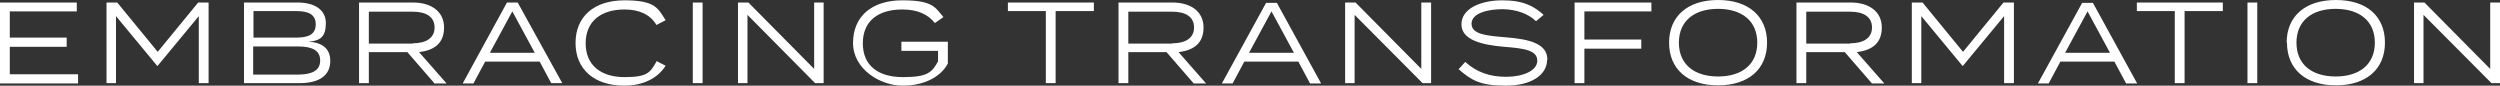 <?xml version="1.0" encoding="UTF-8"?> <svg xmlns="http://www.w3.org/2000/svg" xmlns:xlink="http://www.w3.org/1999/xlink" id="Layer_1" version="1.1" viewBox="0 0 791 27.1"><rect x="0" y="0" width="791" height="27.1" fill="#333333" stroke="none"/><defs><style> .st0 { fill: #fff; } </style></defs><path class="st0" d="M24.7,23.5v2.9H0V.8h24.3v2.8H3.1v8.3h18v2.9H3.1v8.7h21.6ZM66,.8v25.5h-3.1V5.1l-13,15.7h-.2l-13-15.7v21.2h-3V.8h3.4l12.8,15.6L62.7.8h3.3ZM104.5,19.3c0,4.7-3.7,7-9.6,7h-17.7V.8h17c5.2,0,8.9,2.2,8.9,6.5s-1.7,5.6-5.5,5.9c4,.2,6.9,1.9,6.9,6.1ZM80.2,11.9h13.5c3.7,0,6.2-.9,6.2-4.2s-2.6-4.2-6.2-4.2h-13.5v8.3ZM101.3,19.1c0-3.2-2.6-4.4-7-4.4h-14.2v8.9h14.2c4.4,0,7-1.3,7-4.4ZM137.4,26.3l-8.5-9.8h-12.2v9.8h-3.1V.8h17.1c5.7,0,9.8,2.8,9.8,7.9s-3.2,7.2-7.9,7.8l8.7,9.9h-4ZM130.6,13.7c4.1,0,6.9-1.6,6.9-5s-2.7-5-6.9-5h-13.9v10.1h13.9ZM170.7,19.5h-17.2l-3.7,6.9h-3.4L160.4.8h3.4l14.1,25.5h-3.5l-3.7-6.9h0ZM169.2,16.7l-7.1-13.1-7.1,13.1h14.2,0ZM207.7,19.3l2.9,1.5c-2.4,3.8-6.9,6.3-13.1,6.3-9.5,0-15.4-5.2-15.4-13.5s5.8-13.5,15.5-13.5,10.6,2.5,13,6.3l-2.9,1.5c-2-3.4-5.6-4.9-10.1-4.9-7.4,0-12.3,3.7-12.3,10.7s4.9,10.7,12.3,10.7,8.1-1.5,10.1-4.9ZM219.2,26.3V.8h3.1v25.5h-3.1ZM260.6.8v25.5h-2.7l-21.4-21.6v21.6h-3V.8h3.3l20.8,21V.8h3ZM299.9,20.1c-2.1,4-7.2,7-14.3,7s-15.7-5.2-15.7-13.5,5.8-13.5,15.6-13.5,10.4,2.3,13,5.3l-2.7,1.9c-2.3-2.9-5.7-4.3-10.3-4.3-7.6,0-12.5,3.6-12.5,10.7s4.9,10.7,12.7,10.7,9.2-1.5,11.1-5v-3.3h-11.6v-2.9h14.7v7.1h0ZM346.1,3.5h-12.1v22.8h-3.1V3.5h-12V.8h27.2v2.8ZM377.6,26.3l-8.5-9.8h-12.1v9.8h-3.1V.8h17.1c5.7,0,9.8,2.8,9.8,7.9s-3.2,7.2-7.9,7.8l8.7,9.9h-4ZM370.9,13.7c4.1,0,6.9-1.6,6.9-5s-2.7-5-6.9-5h-13.9v10.1h13.9ZM410.9,19.5h-17.2l-3.7,6.9h-3.4l14-25.5h3.4l14,25.5h-3.5l-3.7-6.9h0ZM409.4,16.7l-7.1-13.1-7.1,13.1h14.2,0ZM452.8.8v25.5h-2.7l-21.5-21.6v21.6h-3V.8h3.3l20.8,21V.8h3ZM489.5,18.9c0,4.7-4.8,8.2-13.1,8.2s-10.9-1.8-14.9-5.2l2.1-2.3c3.7,3.3,7.8,4.7,13,4.7s9.8-1.9,9.8-5.1-3.8-3.9-10.6-4.4c-6.8-.6-13.4-2.1-13.4-7.1s6.1-7.6,12.9-7.6,10.1,1.9,13.1,4.6l-2.4,2c-2.5-2.4-6.2-3.7-10.5-3.8-4.6,0-9.9,1.2-9.9,4.6s4.8,3.8,10.8,4.3c7.8.6,13.2,2.1,13.2,7.1ZM501.3,3.6v8.9h18v2.9h-18v10.9h-3.1V.8h24.3v2.8h-21.2ZM528.1,13.5c0-8.3,5.8-13.5,15.5-13.5s15.5,5.2,15.5,13.5-5.8,13.5-15.5,13.5-15.5-5.2-15.5-13.5ZM556,13.5c0-6.9-4.9-10.7-12.4-10.7s-12.4,3.8-12.4,10.7,4.9,10.7,12.4,10.7,12.4-3.8,12.4-10.7ZM592.2,26.3l-8.5-9.8h-12.2v9.8h-3.1V.8h17.2c5.7,0,9.8,2.8,9.8,7.9s-3.2,7.2-7.9,7.8l8.7,9.9h-4ZM585.4,13.7c4.1,0,6.9-1.6,6.9-5s-2.7-5-6.9-5h-13.9v10.1h13.9ZM637.2.8v25.5h-3.1V5.1l-13,15.7h-.2l-13-15.7v21.2h-3V.8h3.4l12.8,15.6,12.8-15.6h3.3,0ZM669.1,19.5h-17.2l-3.7,6.9h-3.4l14-25.5h3.4l14,25.5h-3.5l-3.7-6.9h0ZM667.6,16.7l-7.1-13.1-7.1,13.1h14.2,0ZM703.3,3.5h-12.1v22.8h-3.1V3.5h-12V.8h27.2v2.8ZM711.1,26.3V.8h3.1v25.5h-3.1ZM723.5,13.5c0-8.3,5.8-13.5,15.6-13.5s15.5,5.2,15.5,13.5-5.8,13.5-15.5,13.5-15.5-5.2-15.5-13.5h0ZM751.4,13.5c0-6.9-4.9-10.7-12.4-10.7s-12.4,3.8-12.4,10.7,4.9,10.7,12.4,10.7,12.4-3.8,12.4-10.7ZM791,.8v25.5h-2.7l-21.5-21.6v21.6h-3V.8h3.3l20.8,21V.8h3Z"></path></svg> 